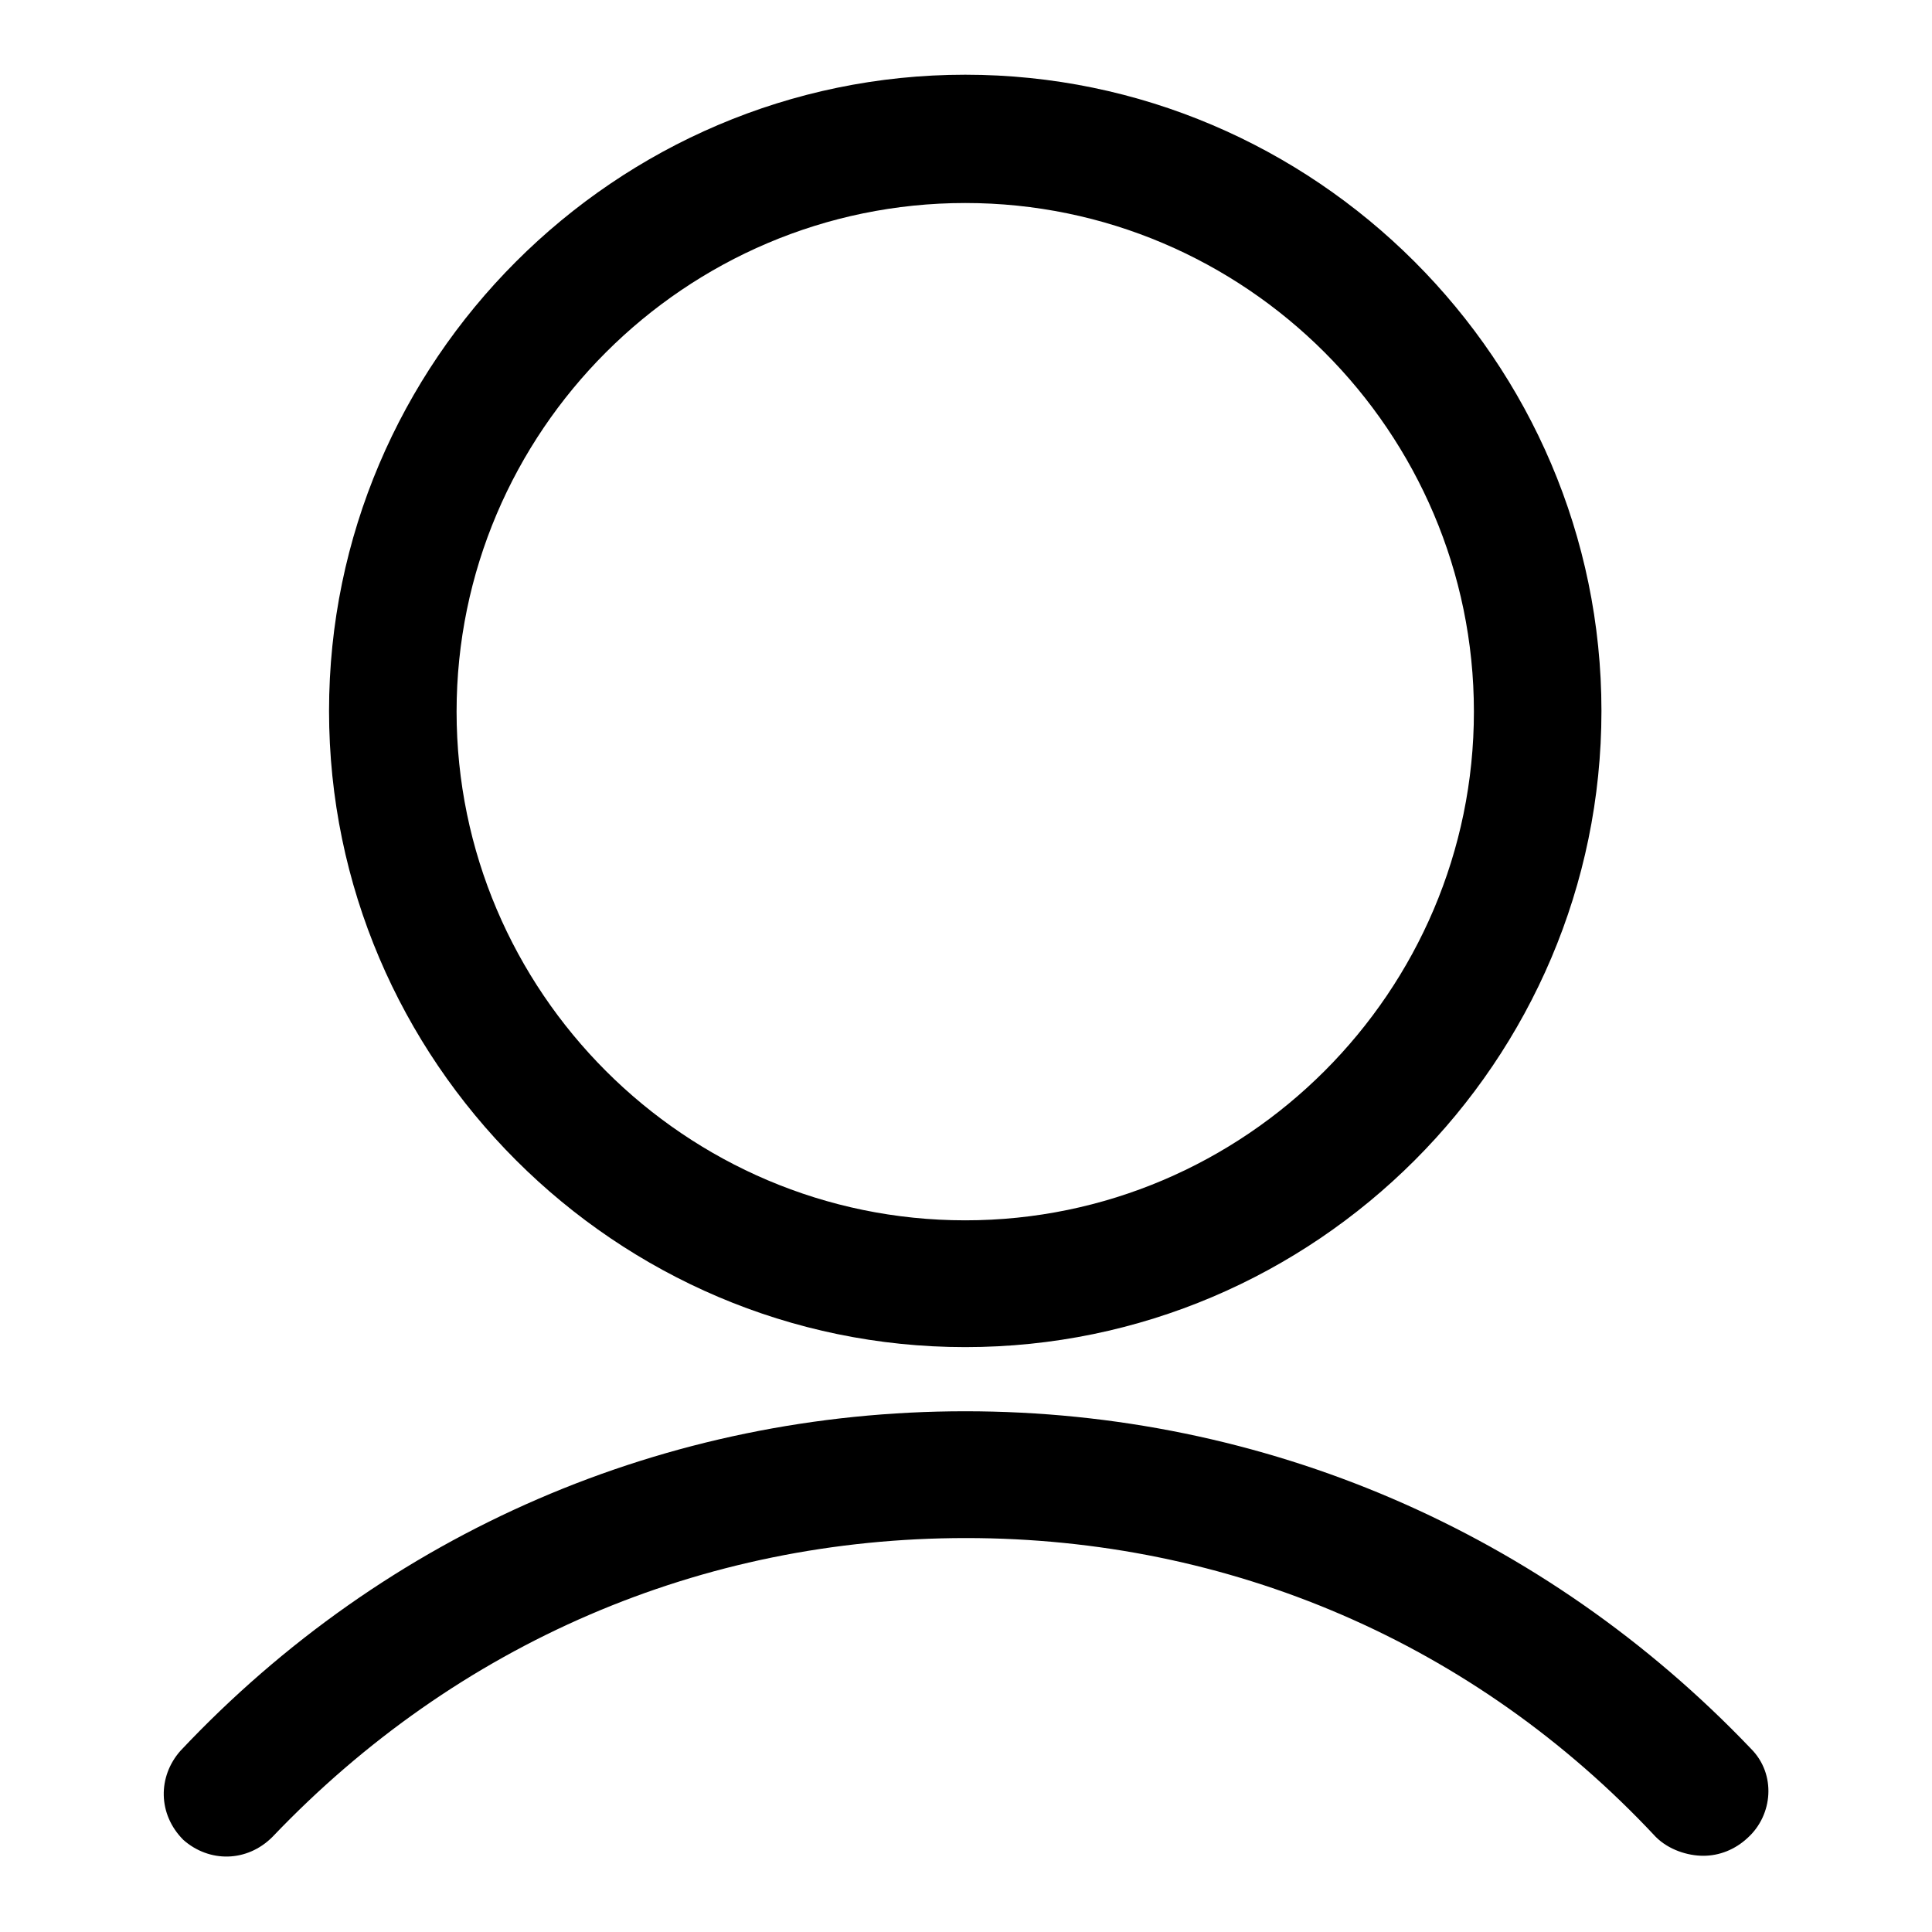 <?xml version="1.0" encoding="utf-8"?>
<!-- Svg Vector Icons : http://www.onlinewebfonts.com/icon -->
<!DOCTYPE svg PUBLIC "-//W3C//DTD SVG 1.1//EN" "http://www.w3.org/Graphics/SVG/1.1/DTD/svg11.dtd">
<svg version="1.1" xmlns="http://www.w3.org/2000/svg" xmlns:xlink="http://www.w3.org/1999/xlink" x="0px" y="0px" viewBox="0 0 256 256" enable-background="new 0 0 256 256" xml:space="preserve">
<g> <path fill="#000000" d="M127.9,178.5c-46.3,0-84.3-37.9-84.3-84.3c0-46.3,37.9-84.3,84.3-84.3c46.3,0,84.3,37.9,84.3,84.3 C212.2,140.6,174.3,178.5,127.9,178.5z M127.9,26.9c-37.1,0-67.4,30.3-67.4,67.4c0,37.1,30.3,67.4,67.4,67.4s67.4-30.3,67.4-67.4 C195.3,57.2,165,26.9,127.9,26.9z M225.7,245.9c-2.1,0-4.6-0.8-6.3-2.5c-24-25.7-56.5-39.6-91.4-39.6c-35,0-67.4,13.9-91.9,39.6 c-3.4,3.4-8.4,3.4-11.8,0.4c-3.4-3.4-3.4-8.4-0.4-11.8C51.2,203,88.3,187,127.9,187c39.6,0,76.7,16,104.1,44.7 c3.4,3.4,2.9,8.8-0.4,11.8C229.9,245.1,227.8,245.9,225.7,245.9z"/></g>
</svg>